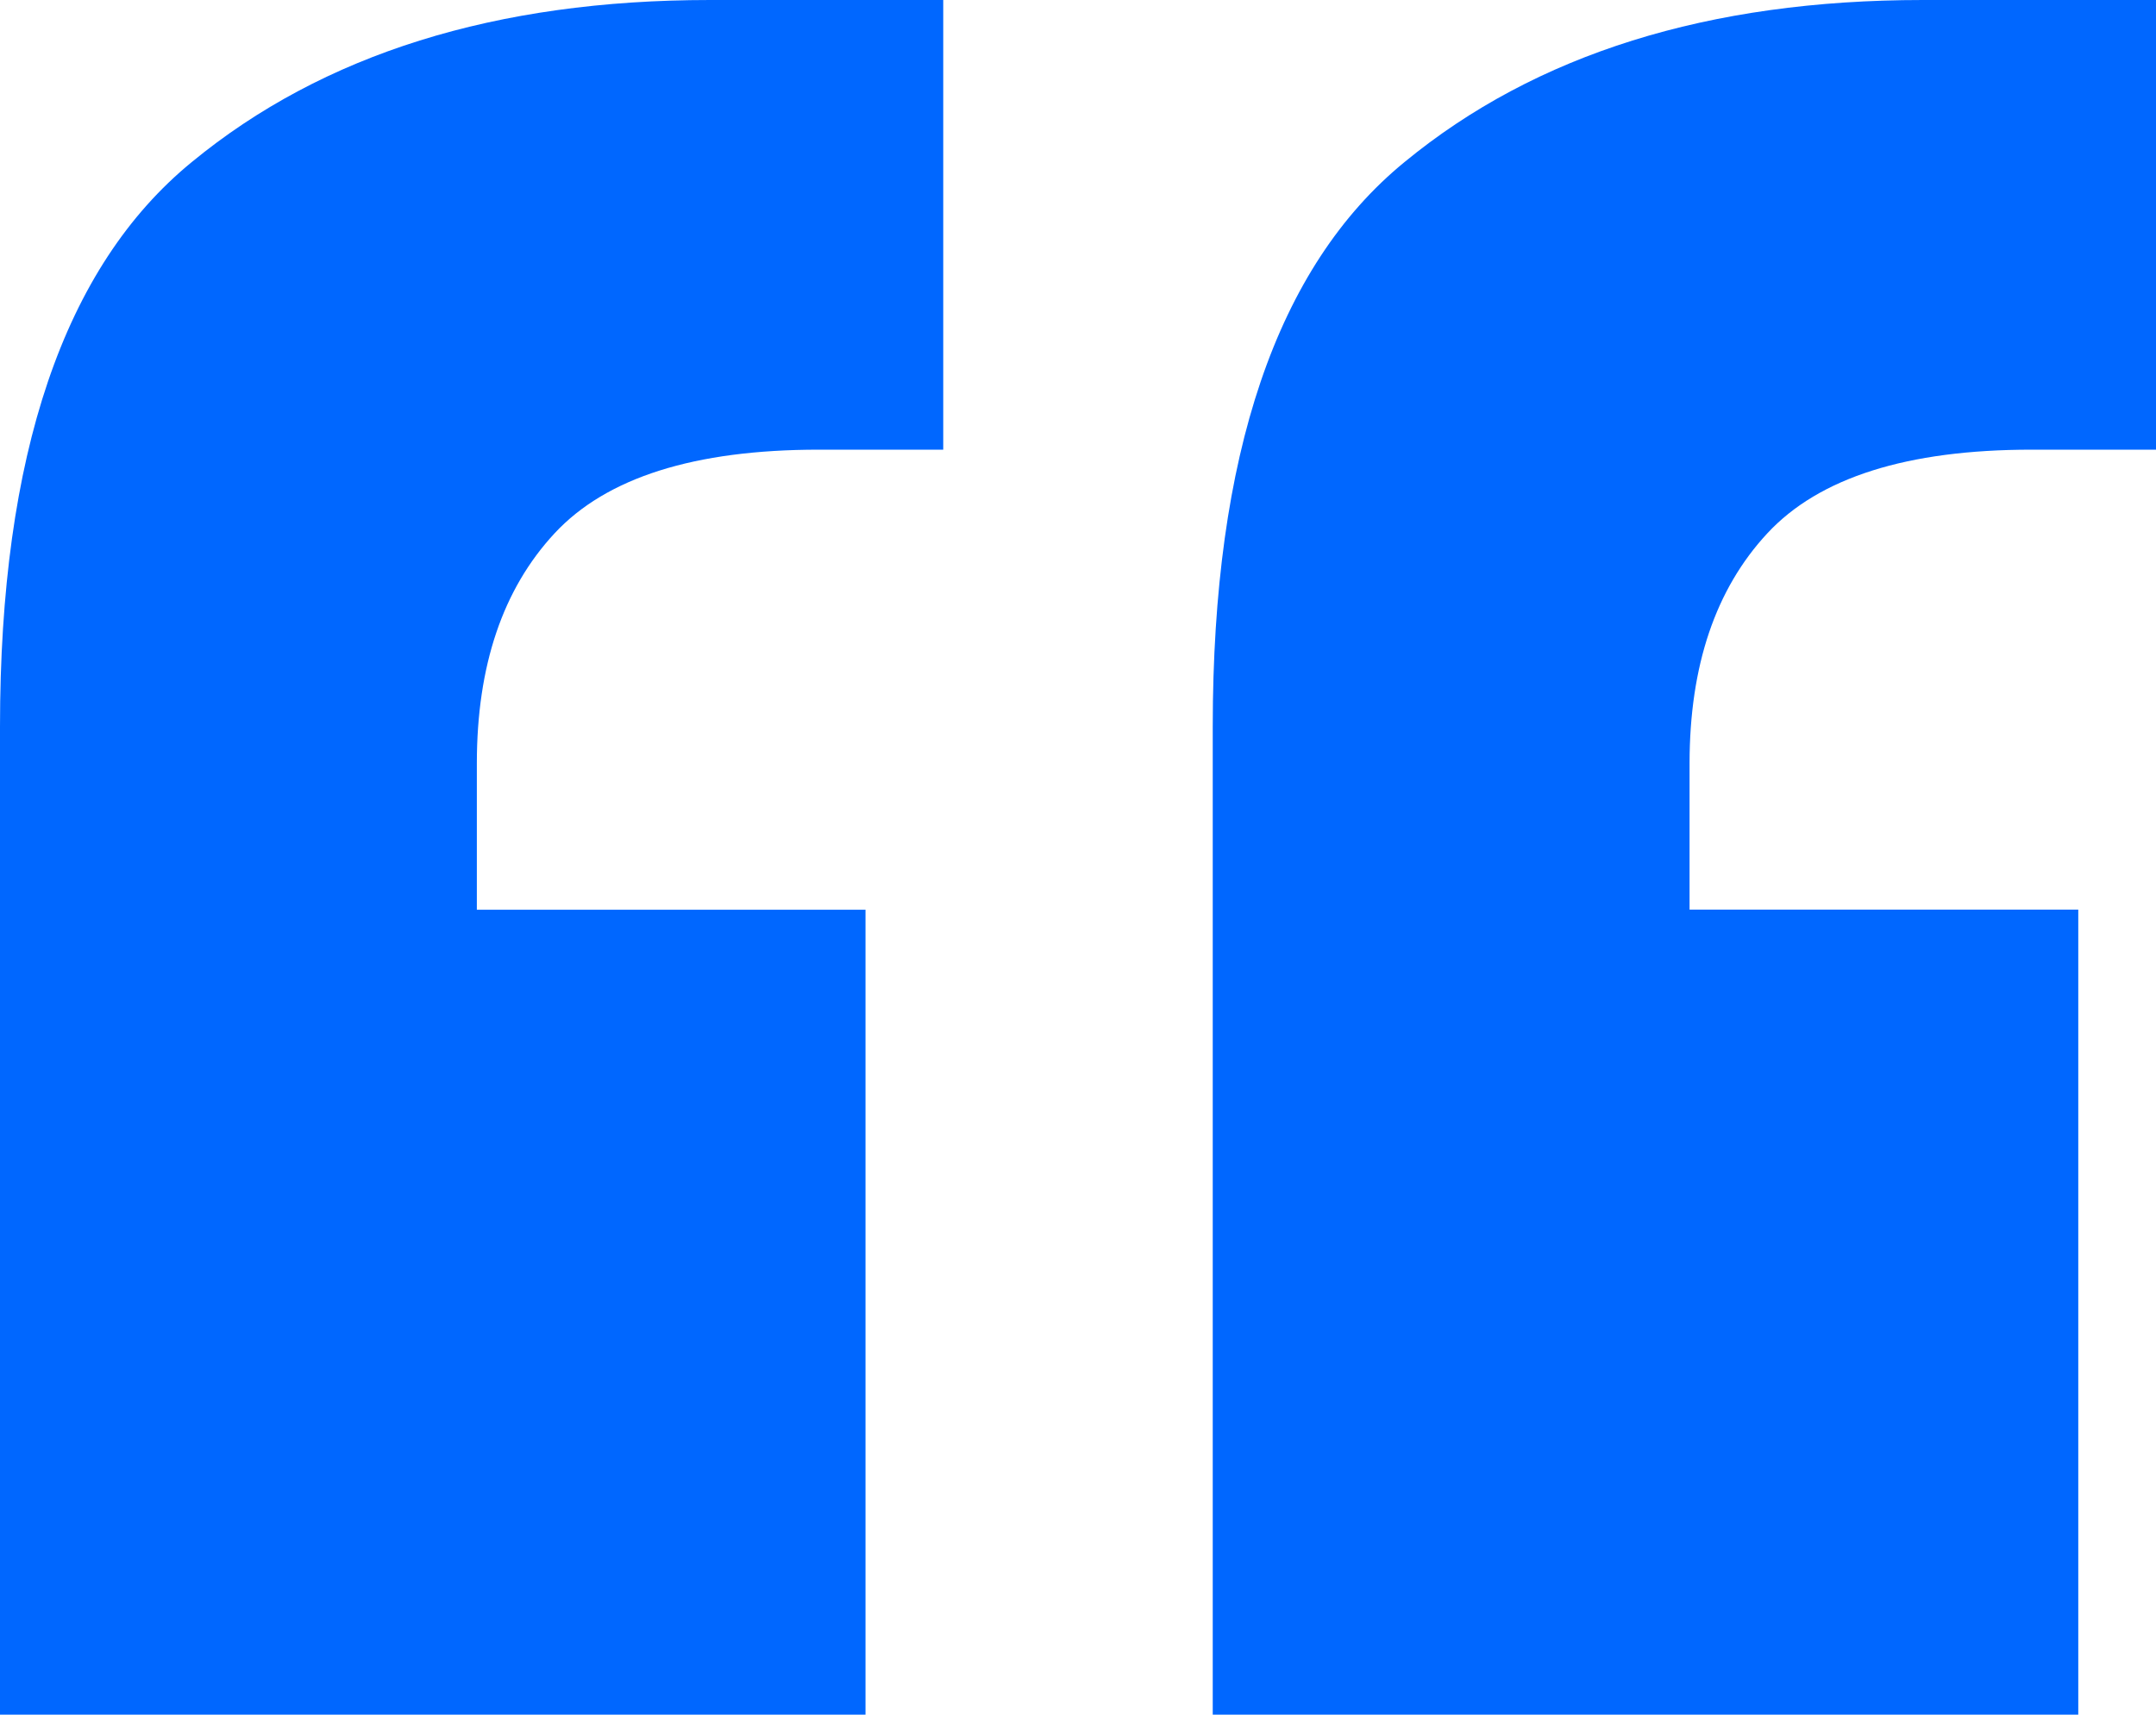 <svg xmlns="http://www.w3.org/2000/svg" width="93" height="73.977" viewBox="0 0 93 73.977">
  <path id="quote" d="M93,0V19.4H87.635q-8.048,0-11.4,3.609T72.88,32.929v6.315H89.647V73.977H52.312V31.35q0-17.592,8.272-24.358Q69.079,0,82.94,0ZM40.687,0V19.4H35.322q-8.048,0-11.4,3.609t-3.353,9.924v6.315H37.334V73.977H0V31.35Q0,13.758,8.272,6.992,16.767,0,30.627,0Z" fill="#0067ff"/>
</svg>
